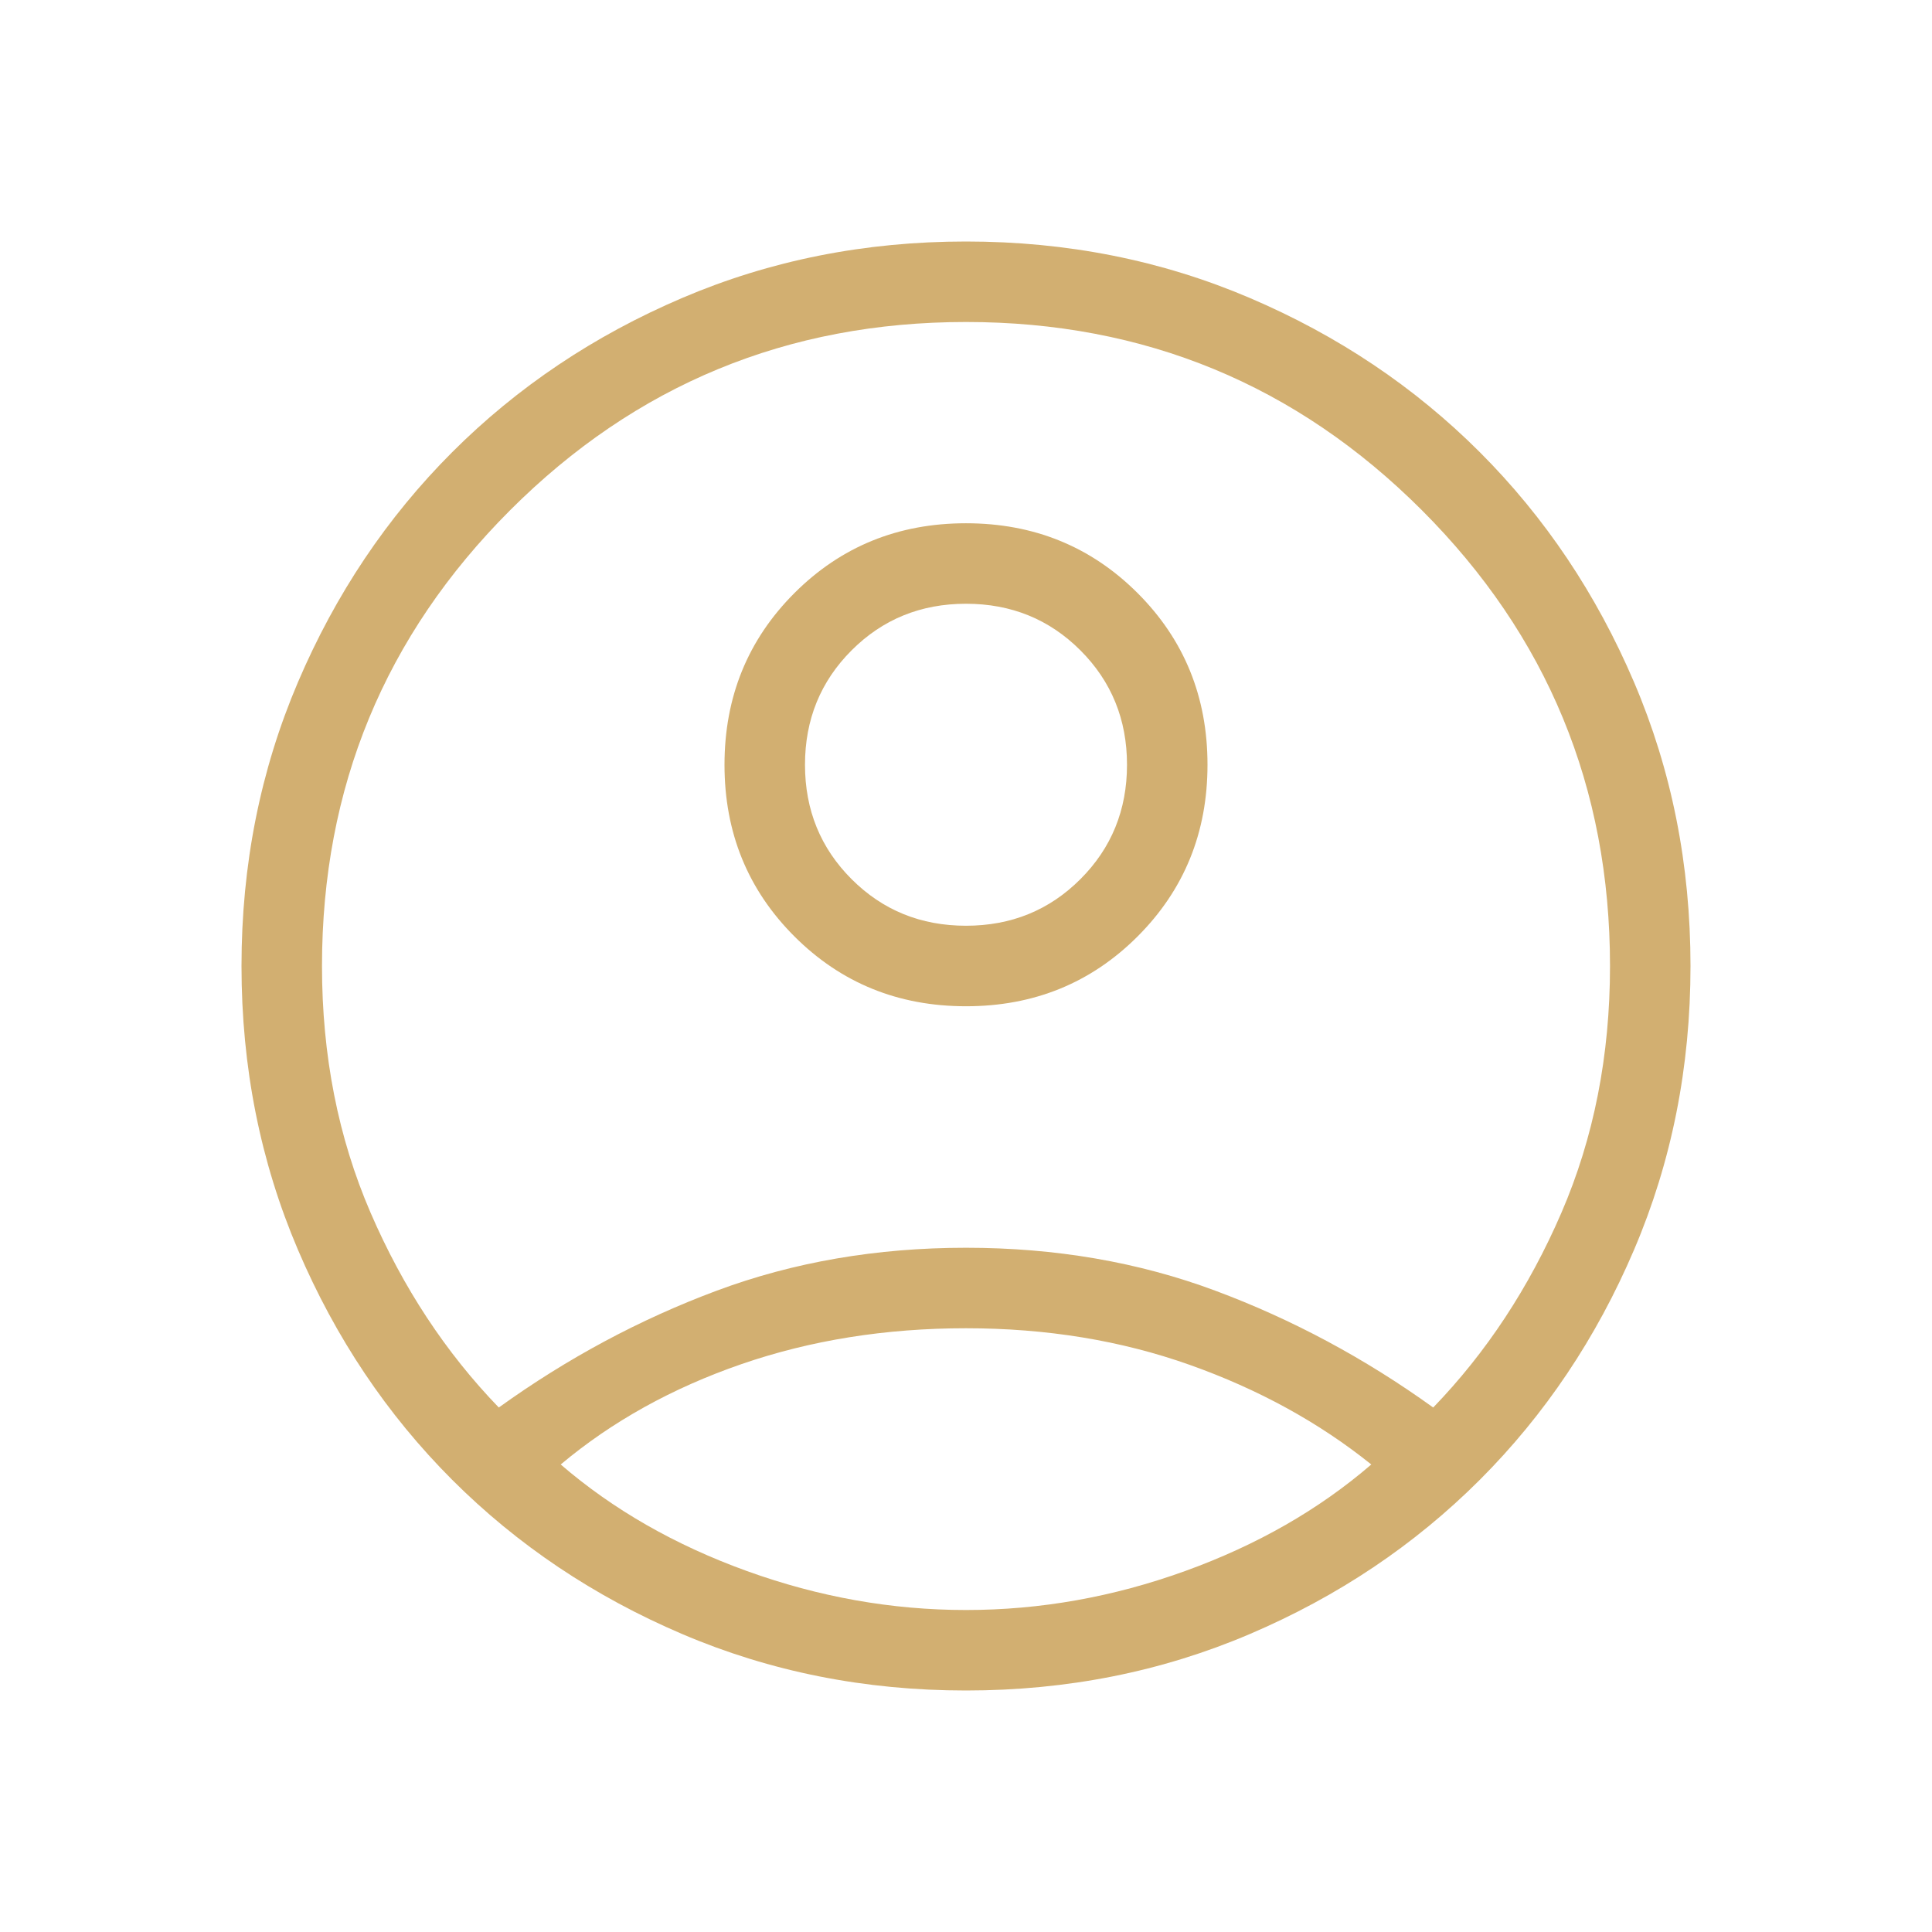 <svg xmlns="http://www.w3.org/2000/svg" width="80" height="80" viewBox="0 0 80 80" fill="none"><mask id="mask0_793_2328" style="mask-type:alpha" maskUnits="userSpaceOnUse" x="0" y="0" width="80" height="80"><rect width="80" height="80" fill="#D9D9D9"></rect></mask><g mask="url(#mask0_793_2328)"><path d="M20.654 58.282C23.488 56.243 26.494 54.631 29.673 53.446C32.853 52.26 36.295 51.667 40 51.667C43.705 51.667 47.147 52.26 50.327 53.446C53.506 54.631 56.513 56.243 59.346 58.282C61.547 56.004 63.317 53.314 64.657 50.212C65.997 47.109 66.667 43.705 66.667 40C66.667 32.611 64.069 26.319 58.875 21.125C53.681 15.931 47.389 13.333 40 13.333C32.611 13.333 26.319 15.931 21.125 21.125C15.931 26.319 13.333 32.611 13.333 40C13.333 43.705 14.003 47.109 15.343 50.212C16.683 53.314 18.453 56.004 20.654 58.282ZM40.002 41.667C37.193 41.667 34.824 40.703 32.894 38.774C30.965 36.846 30 34.477 30 31.668C30 28.859 30.964 26.49 32.892 24.561C34.821 22.631 37.189 21.667 39.998 21.667C42.807 21.667 45.176 22.631 47.106 24.559C49.035 26.488 50 28.856 50 31.665C50 34.474 49.036 36.843 47.108 38.773C45.179 40.702 42.811 41.667 40.002 41.667ZM40 70C35.816 70 31.899 69.221 28.25 67.663C24.601 66.106 21.425 63.976 18.724 61.276C16.024 58.575 13.894 55.399 12.337 51.75C10.779 48.101 10 44.184 10 40C10 35.816 10.779 31.899 12.337 28.25C13.894 24.601 16.024 21.425 18.724 18.724C21.425 16.024 24.601 13.894 28.25 12.337C31.899 10.779 35.816 10 40 10C44.184 10 48.101 10.779 51.75 12.337C55.399 13.894 58.575 16.024 61.276 18.724C63.976 21.425 66.106 24.601 67.663 28.25C69.221 31.899 70 35.816 70 40C70 44.184 69.221 48.101 67.663 51.75C66.106 55.399 63.976 58.575 61.276 61.276C58.575 63.976 55.399 66.106 51.75 67.663C48.101 69.221 44.184 70 40 70ZM40 66.667C43.073 66.667 46.096 66.129 49.071 65.054C52.045 63.98 54.615 62.509 56.782 60.641C54.615 58.901 52.109 57.526 49.263 56.516C46.416 55.505 43.329 55 40 55C36.671 55 33.573 55.495 30.705 56.484C27.838 57.474 25.342 58.859 23.218 60.641C25.385 62.509 27.955 63.98 30.929 65.054C33.904 66.129 36.927 66.667 40 66.667ZM40 38.333C41.872 38.333 43.451 37.69 44.737 36.404C46.024 35.117 46.667 33.538 46.667 31.667C46.667 29.795 46.024 28.216 44.737 26.929C43.451 25.643 41.872 25 40 25C38.128 25 36.549 25.643 35.263 26.929C33.976 28.216 33.333 29.795 33.333 31.667C33.333 33.538 33.976 35.117 35.263 36.404C36.549 37.69 38.128 38.333 40 38.333Z" fill="#D2AF71"></path></g></svg>